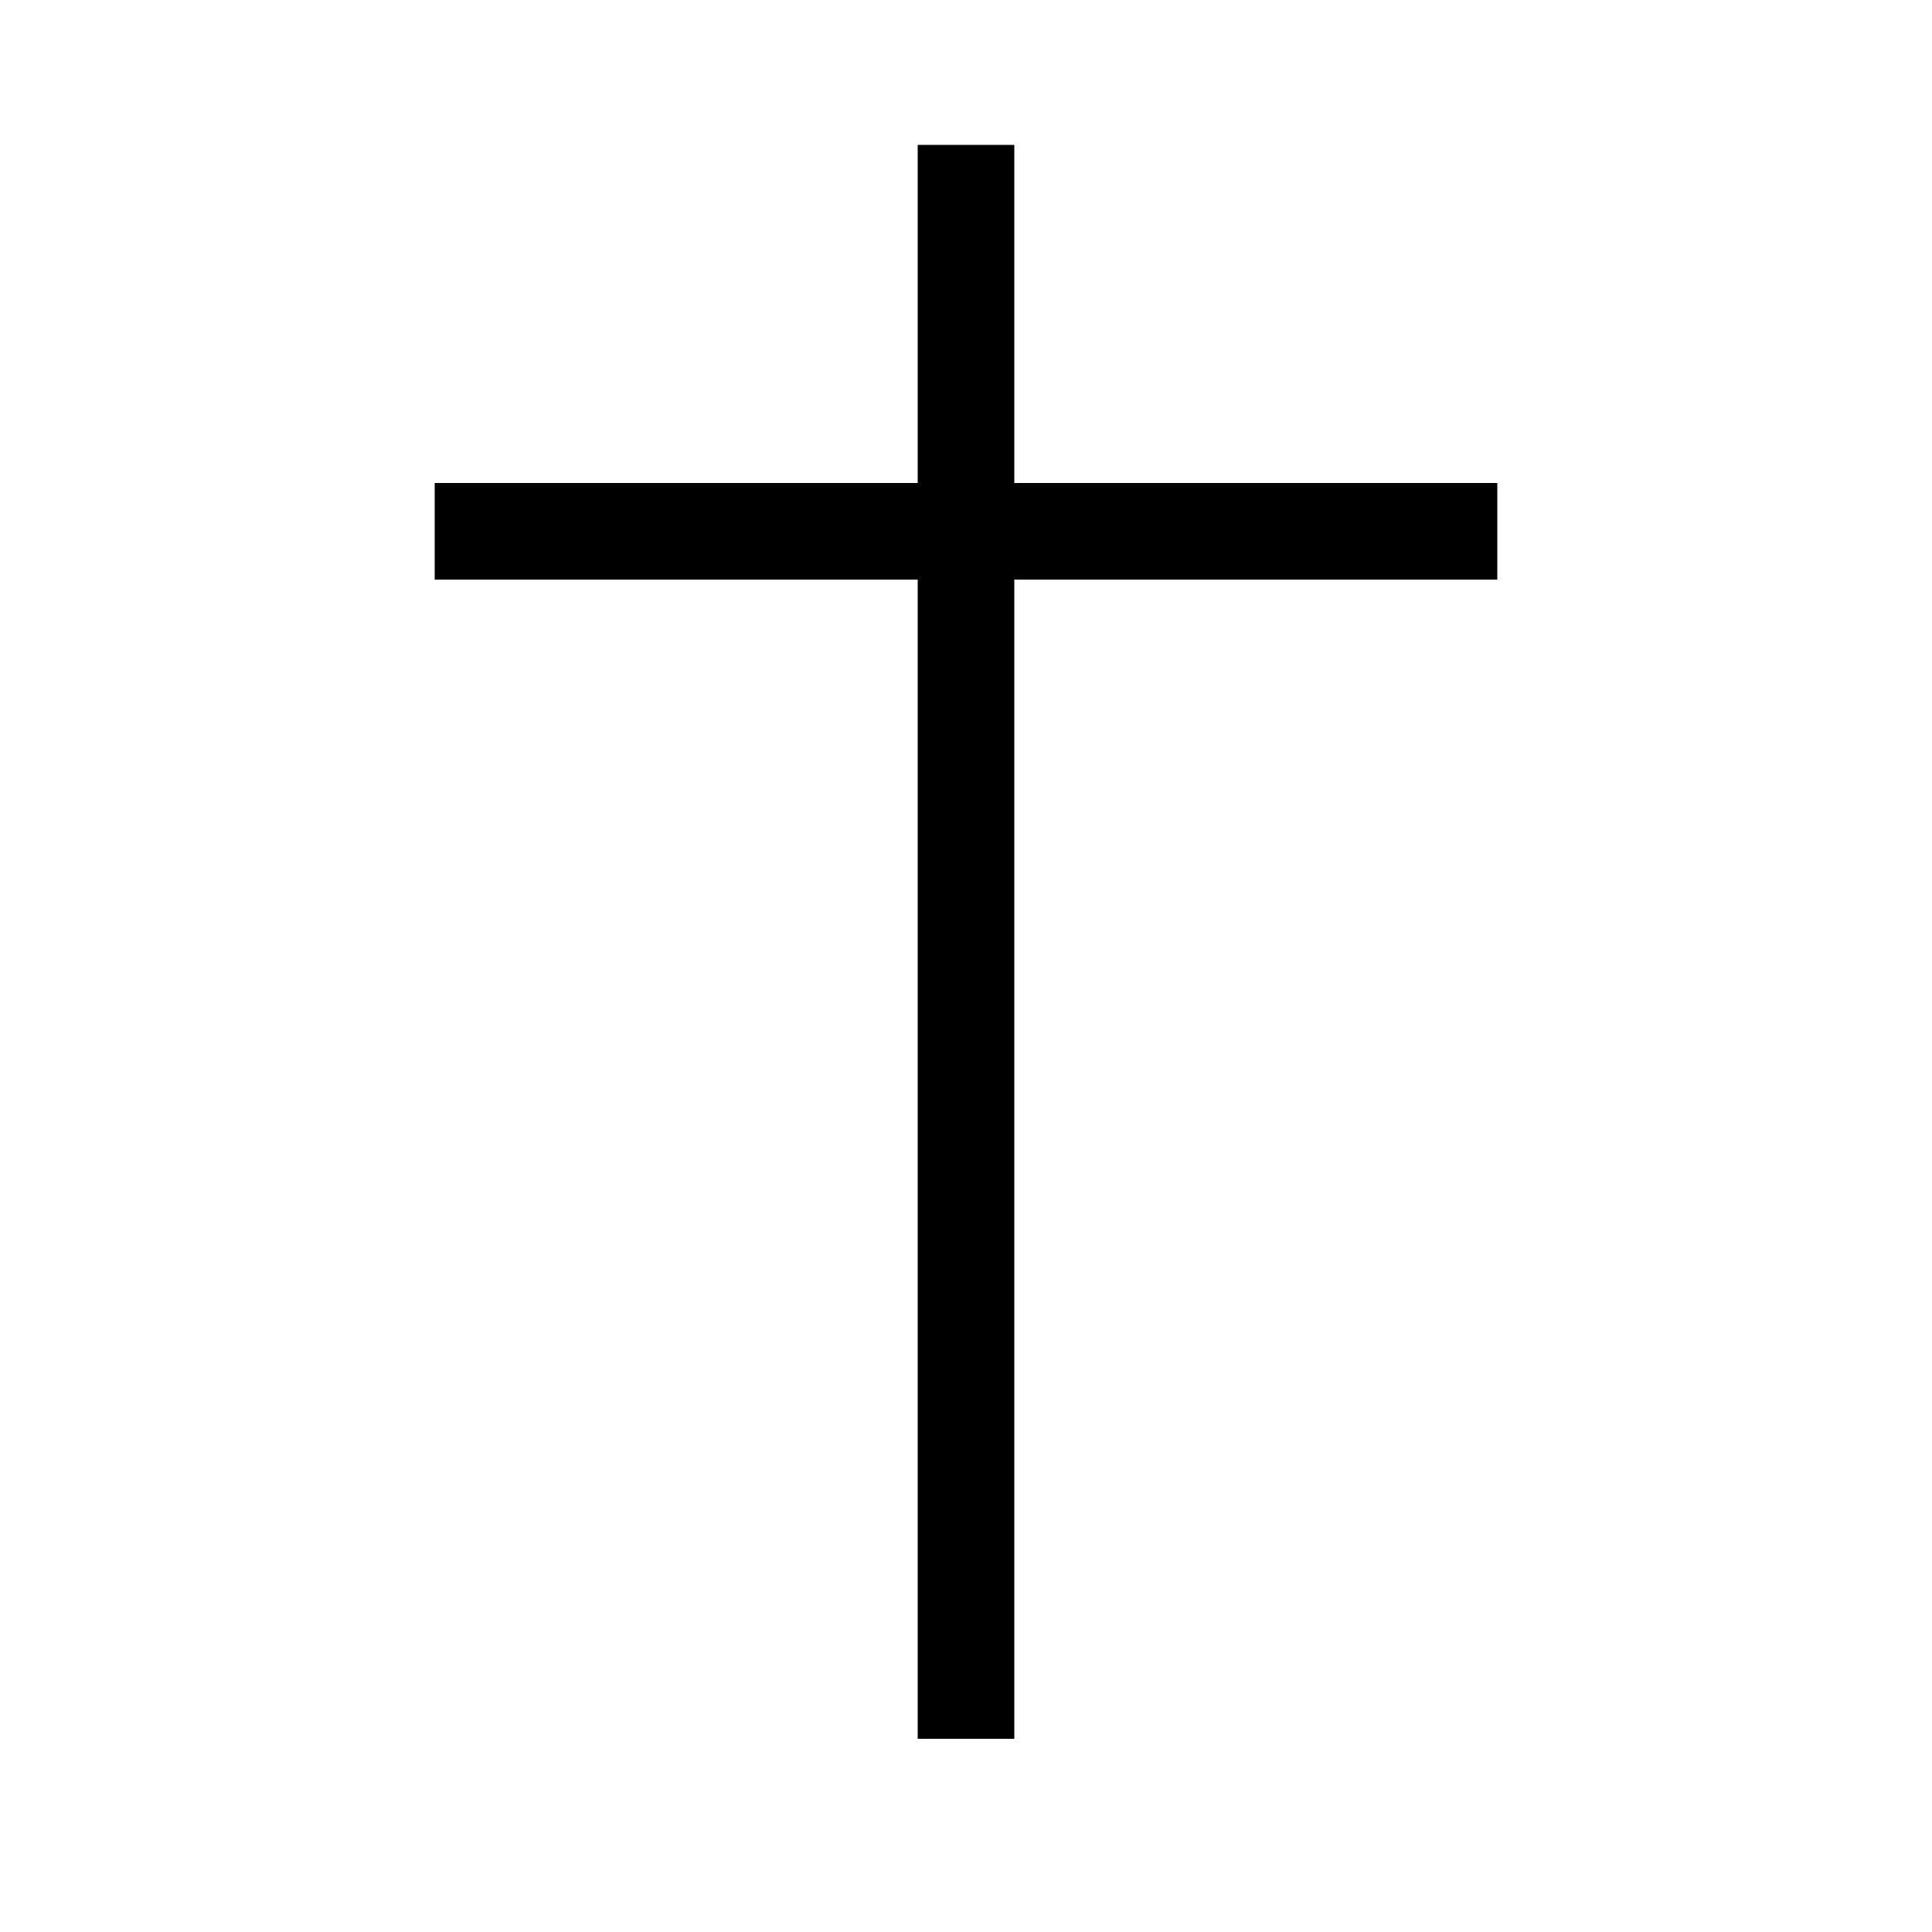 <?xml version="1.0" encoding="UTF-8" standalone="no"?>
<!-- Created with Inkscape (http://www.inkscape.org/) -->
<svg xmlns:dc="http://purl.org/dc/elements/1.1/" xmlns:cc="http://web.resource.org/cc/" xmlns:rdf="http://www.w3.org/1999/02/22-rdf-syntax-ns#" xmlns:svg="http://www.w3.org/2000/svg" xmlns="http://www.w3.org/2000/svg" xmlns:sodipodi="http://sodipodi.sourceforge.net/DTD/sodipodi-0.dtd" xmlns:inkscape="http://www.inkscape.org/namespaces/inkscape" id="svg2" sodipodi:version="0.32" inkscape:version="0.45.1" width="40" height="40" version="1.0" sodipodi:docbase="/home/mark/Desktop" sodipodi:docname="Cross_ab.svg" inkscape:output_extension="org.inkscape.output.svg.inkscape">
  <defs id="defs5"/>
  <sodipodi:namedview inkscape:window-height="622" inkscape:window-width="776" inkscape:pageshadow="2" inkscape:pageopacity="0.0" guidetolerance="10.0" gridtolerance="10.0" objecttolerance="10.0" borderopacity="1.0" bordercolor="#666666" pagecolor="#ffffff" id="base" inkscape:zoom="7.1948115" inkscape:cx="44.85628" inkscape:cy="28.652582" inkscape:window-x="6" inkscape:window-y="49" inkscape:current-layer="svg2"/>
  <g id="g2167" transform="translate(1.474,-2.162)">
    <path style="fill:#fefefe" d="M -1.474,42.162 L -1.474,2.162 L 38.526,2.162 L 38.526,42.162 L -1.474,42.162 z " id="path2171" sodipodi:nodetypes="ccccc"/>
    <path style="fill:#000000" d="M 17.526,38.162 L 17.526,14.162 L 7.526,14.162 L 7.526,12.162 L 17.526,12.162 L 17.526,5.162 L 19.526,5.162 L 19.526,12.162 L 29.526,12.162 L 29.526,14.162 L 19.526,14.162 L 19.526,38.162 L 17.526,38.162 z " id="path2169" sodipodi:nodetypes="ccccccccccccc"/>
  </g>
</svg>